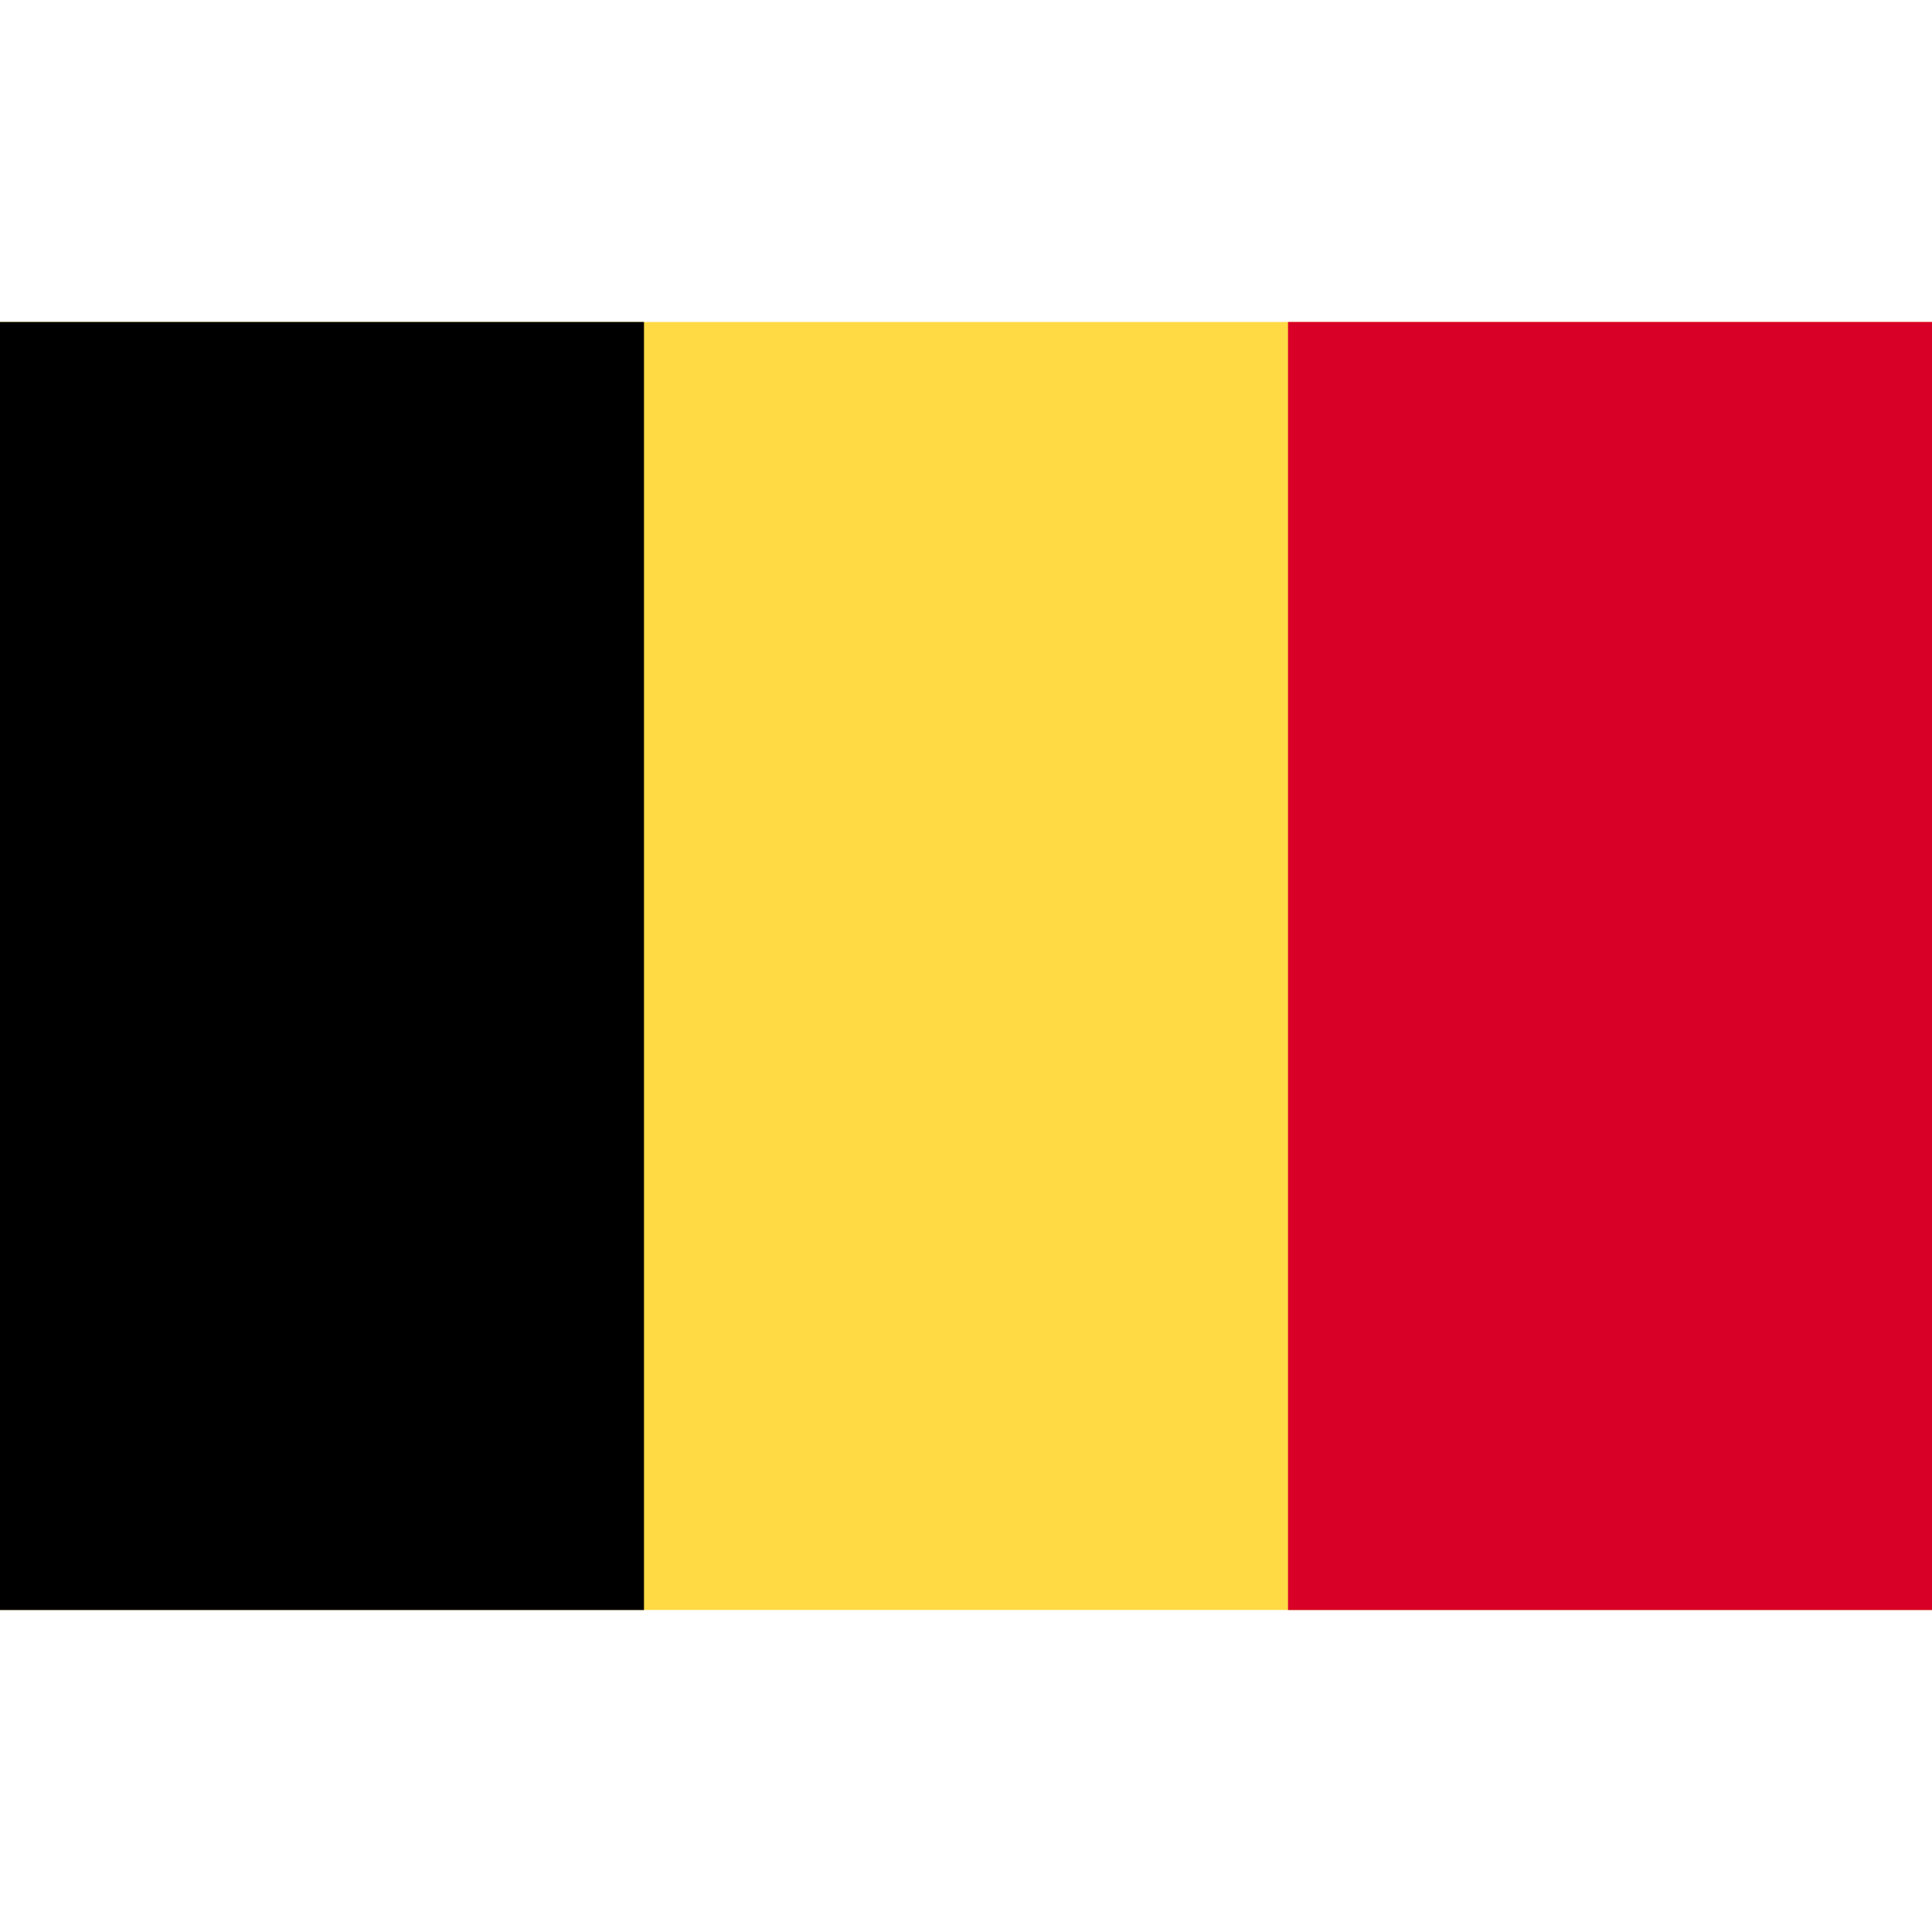 <svg width="64" height="64" viewBox="0 0 64 64" fill="none" xmlns="http://www.w3.org/2000/svg">
<path d="M0 10.666H64V53.332H0V10.666Z" fill="#FFDA44"/>
<path d="M0 10.666H21.333V53.334H0V10.666Z" fill="black"/>
<path d="M42.667 10.666H64V53.334H42.667V10.666Z" fill="#D80027"/>
</svg>
